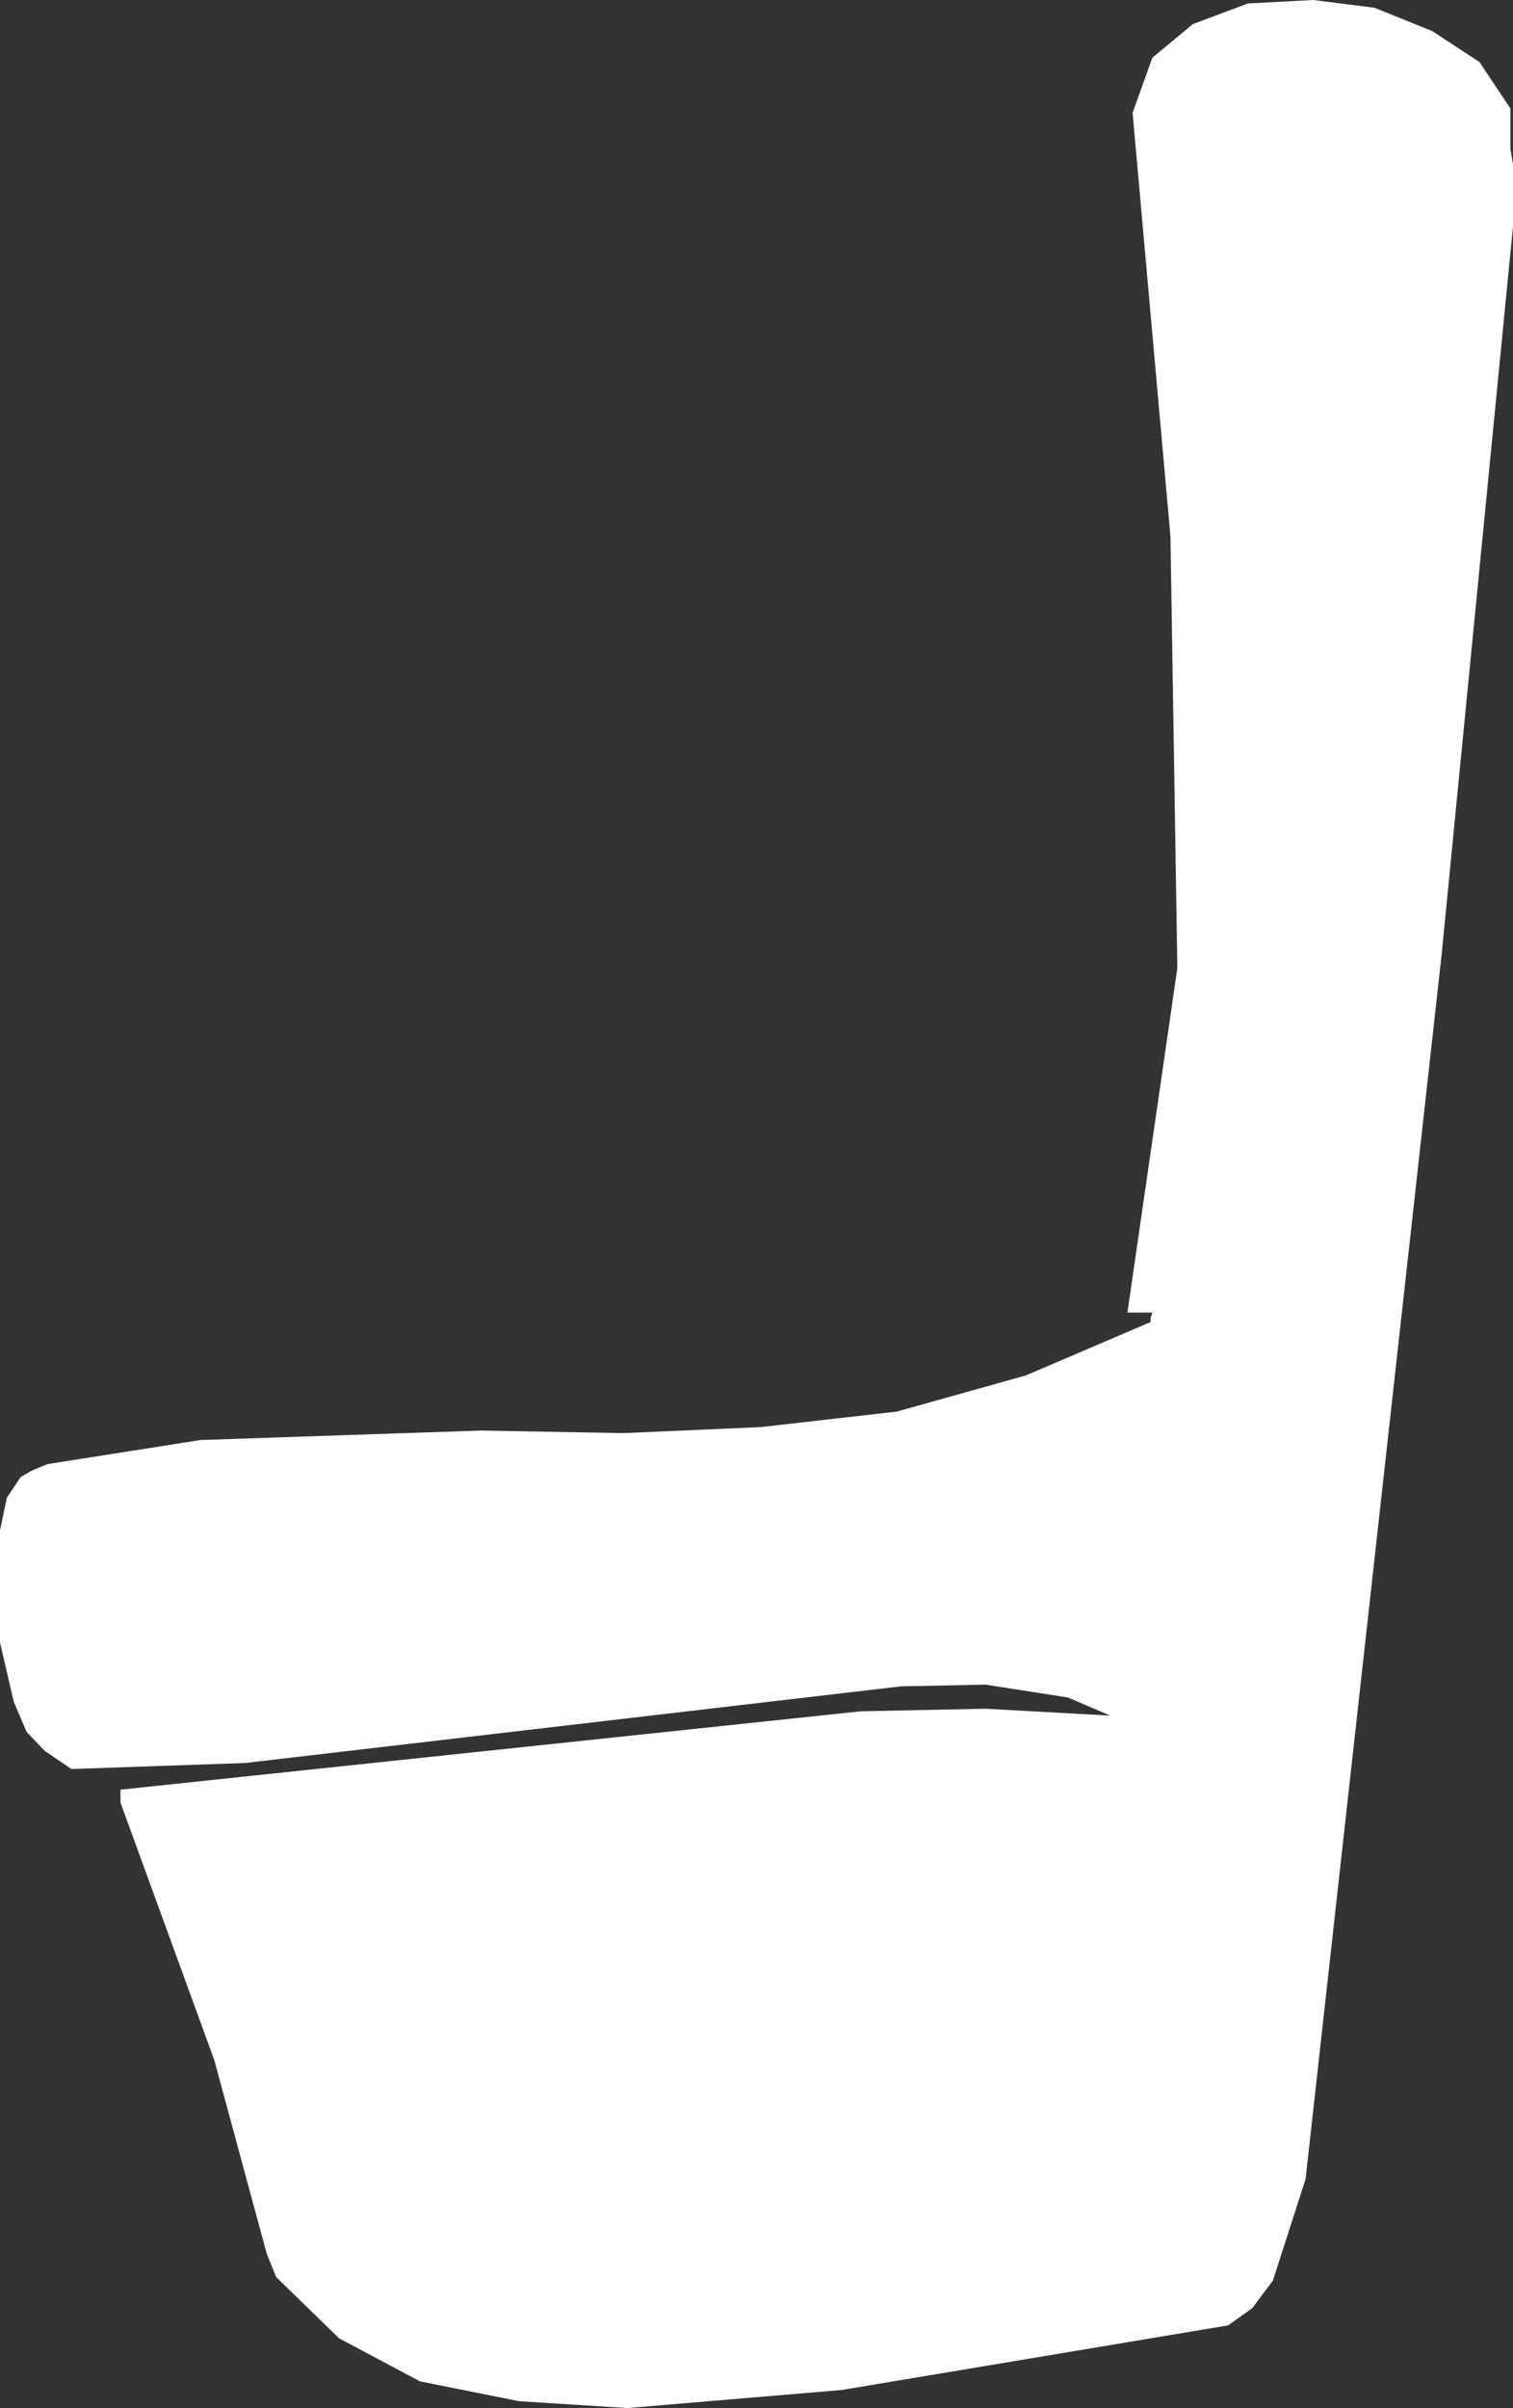 <?xml version="1.0" encoding="UTF-8" standalone="no"?>
<svg xmlns:xlink="http://www.w3.org/1999/xlink" height="139.8px" width="87.9px" xmlns="http://www.w3.org/2000/svg">
  <rect width="100%" height="100%" fill="#333333" stroke="none"/>
  <g transform="matrix(1.0, 0.0, 0.0, 1.0, 0.0, 0.0)">
    <path d="M87.75 8.65 L87.9 9.55 87.9 13.15 83.75 55.45 75.85 126.5 73.95 132.4 72.75 134.0 71.35 135.0 48.9 138.75 36.45 139.8 30.15 139.4 24.4 138.25 19.7 135.75 16.05 132.2 15.5 130.85 12.45 119.6 7.0 104.65 7.0 103.9 50.0 99.35 57.25 99.2 64.5 99.6 62.05 98.55 57.25 97.8 52.35 97.9 14.25 102.35 4.15 102.7 2.6 101.65 1.55 100.55 0.8 98.8 0.0 95.35 0.0 88.85 0.4 86.95 1.2 85.75 1.8 85.4 2.75 85.0 11.65 83.6 27.95 83.05 36.2 83.2 44.2 82.85 52.1 81.95 59.6 79.85 66.85 76.75 66.85 76.5 66.95 76.2 65.5 76.2 68.4 56.2 68.0 31.15 65.8 6.55 66.95 3.35 69.3 1.4 72.5 0.2 76.3 0.0 79.85 0.45 83.2 1.8 85.95 3.6 87.75 6.3 87.75 8.65" fill="#ffffff" fill-rule="evenodd" stroke="none"/>
  </g>
</svg>
